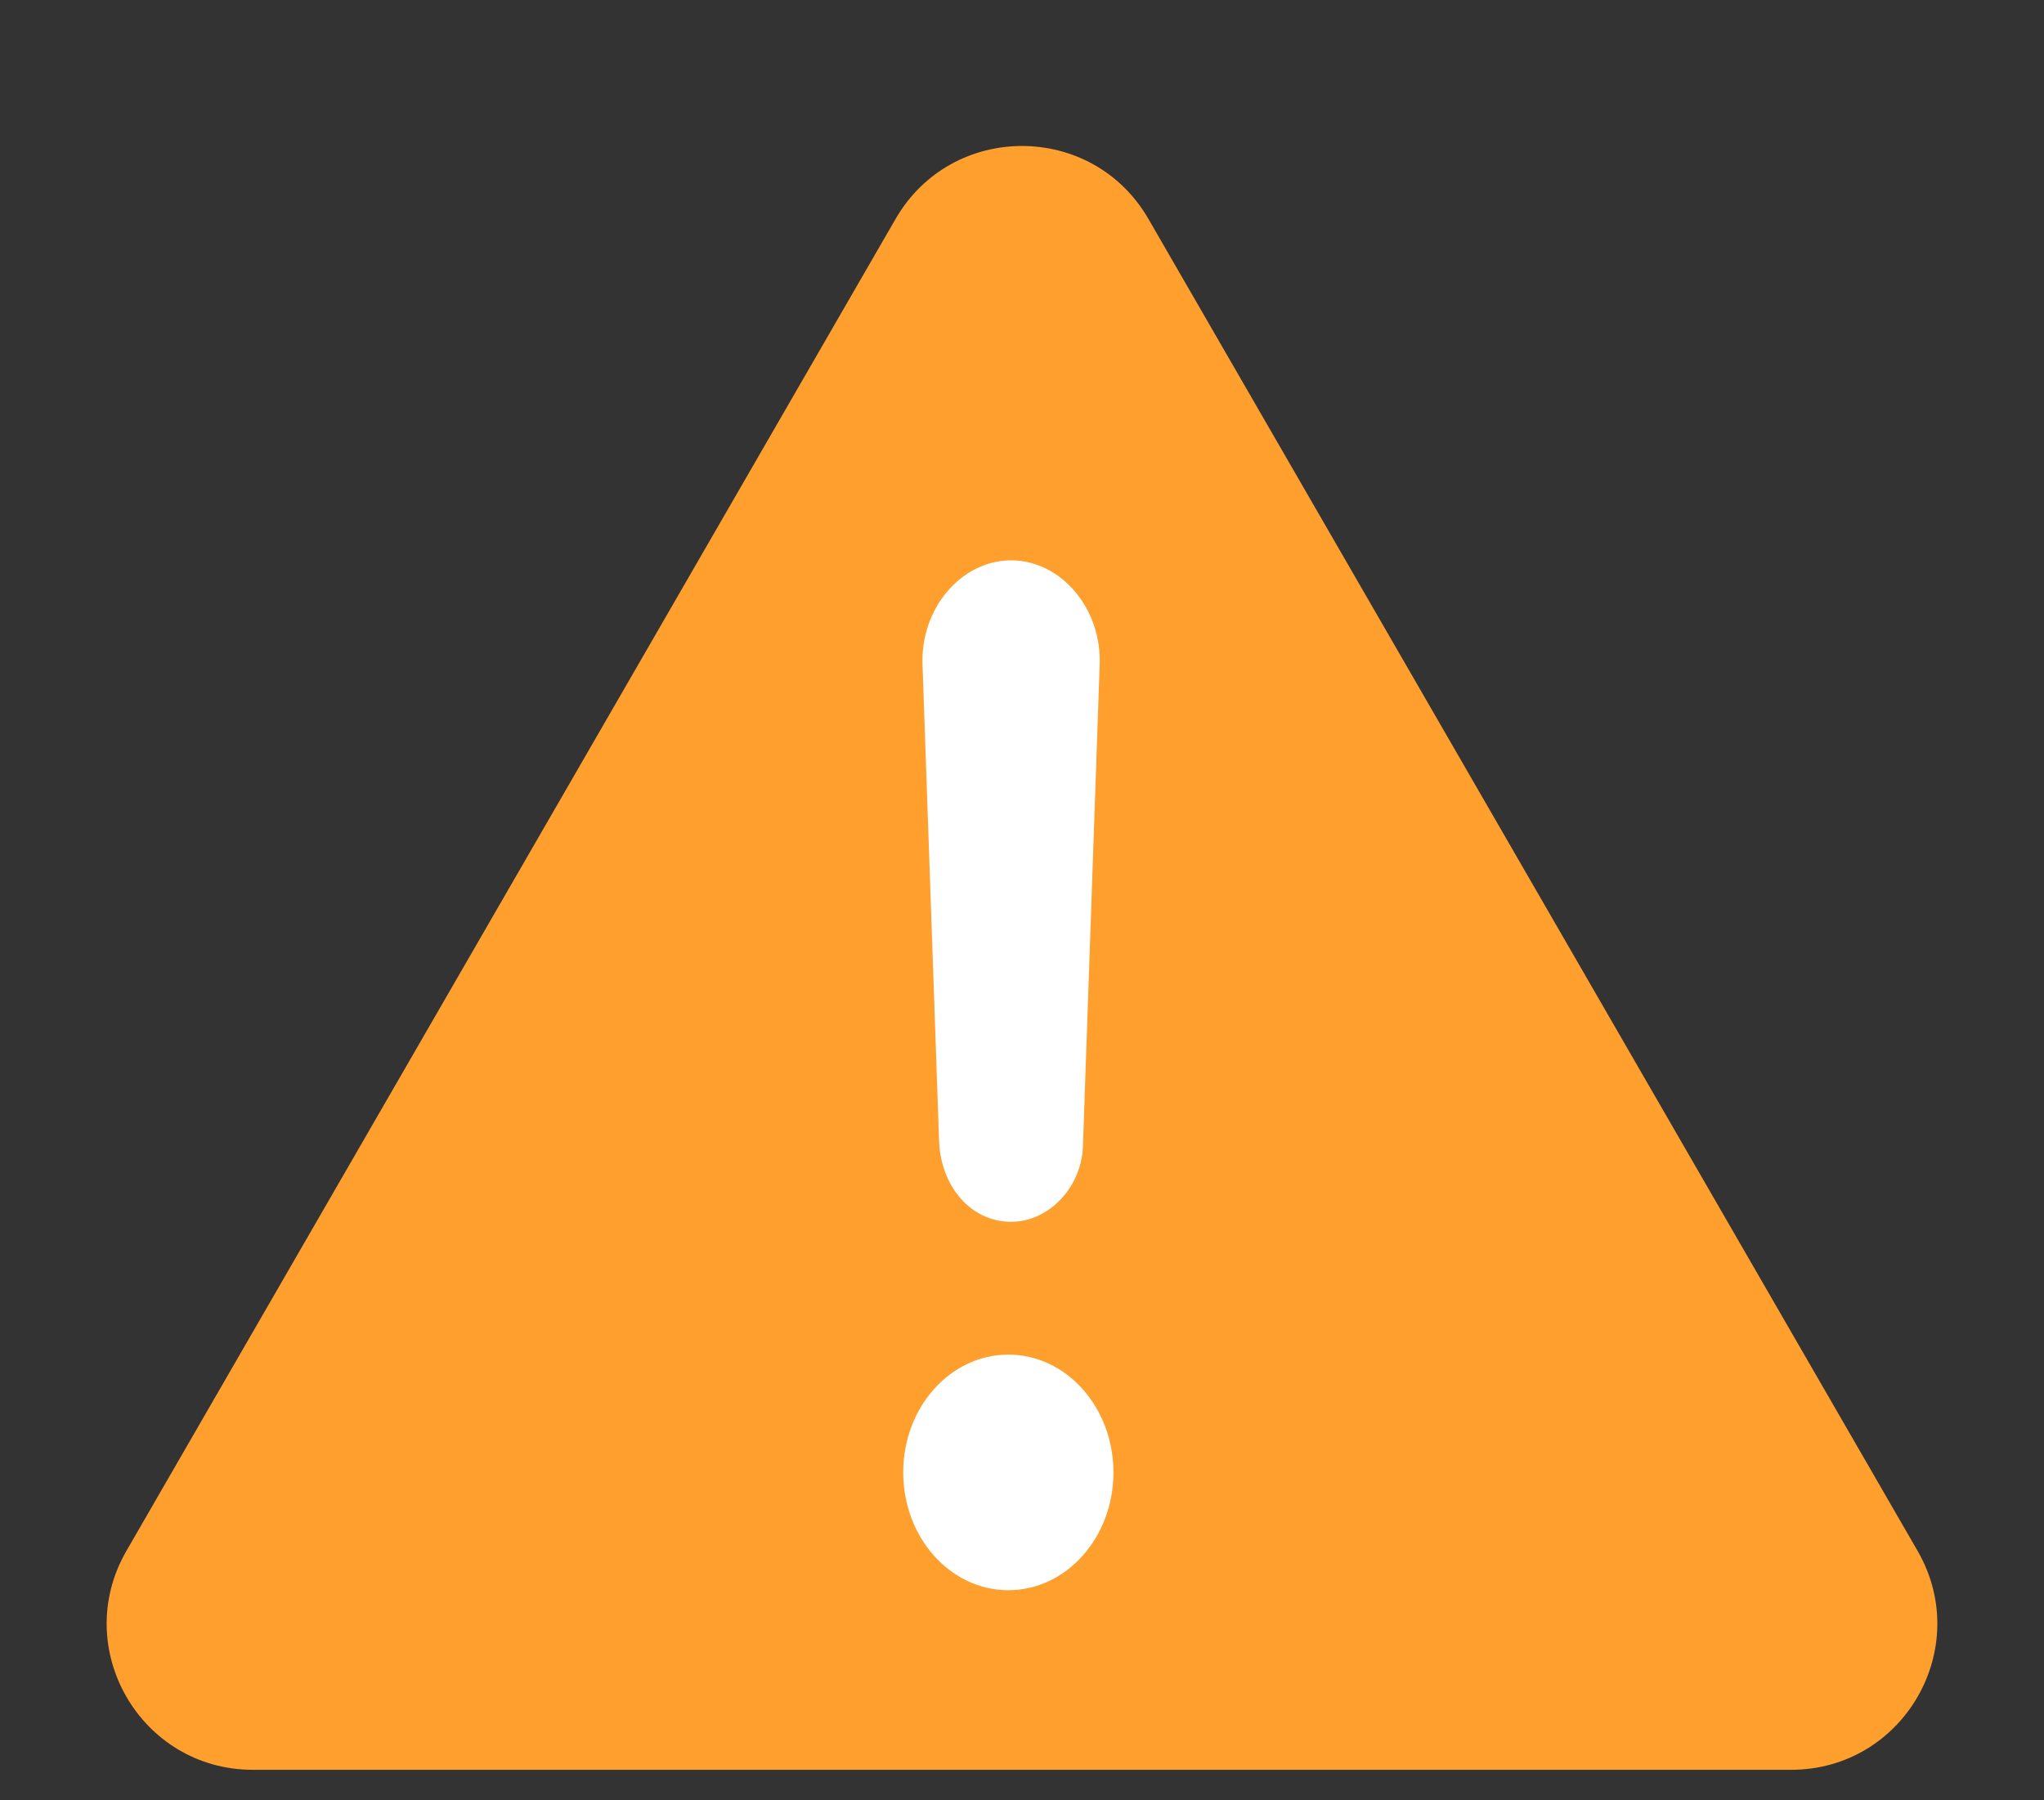<svg width="42" height="37" viewBox="0 0 42 37" fill="none" xmlns="http://www.w3.org/2000/svg">
<rect x="0" y="0" width="42" height="37" fill="#333333" stroke="none"/>
<path d="M18.402 4.5C19.557 2.5 22.443 2.5 23.598 4.5L39.402 31.873C40.557 33.873 39.113 36.373 36.804 36.373H5.196C2.887 36.373 1.443 33.873 2.598 31.873L18.402 4.5Z" fill="#FF9F2E"/>
<path fill-rule="evenodd" clip-rule="evenodd" d="M20.776 11.516C19.753 11.516 18.9 12.509 18.957 13.688L19.298 23.497C19.355 24.428 19.98 25.111 20.776 25.111C21.572 25.111 22.254 24.366 22.254 23.497L22.595 13.688C22.652 12.509 21.799 11.516 20.776 11.516Z" fill="white"/>
<path d="M20.719 32.682C21.912 32.682 22.879 31.598 22.879 30.261C22.879 28.924 21.912 27.84 20.719 27.84C19.526 27.84 18.559 28.924 18.559 30.261C18.559 31.598 19.526 32.682 20.719 32.682Z" fill="white"/>
</svg>
